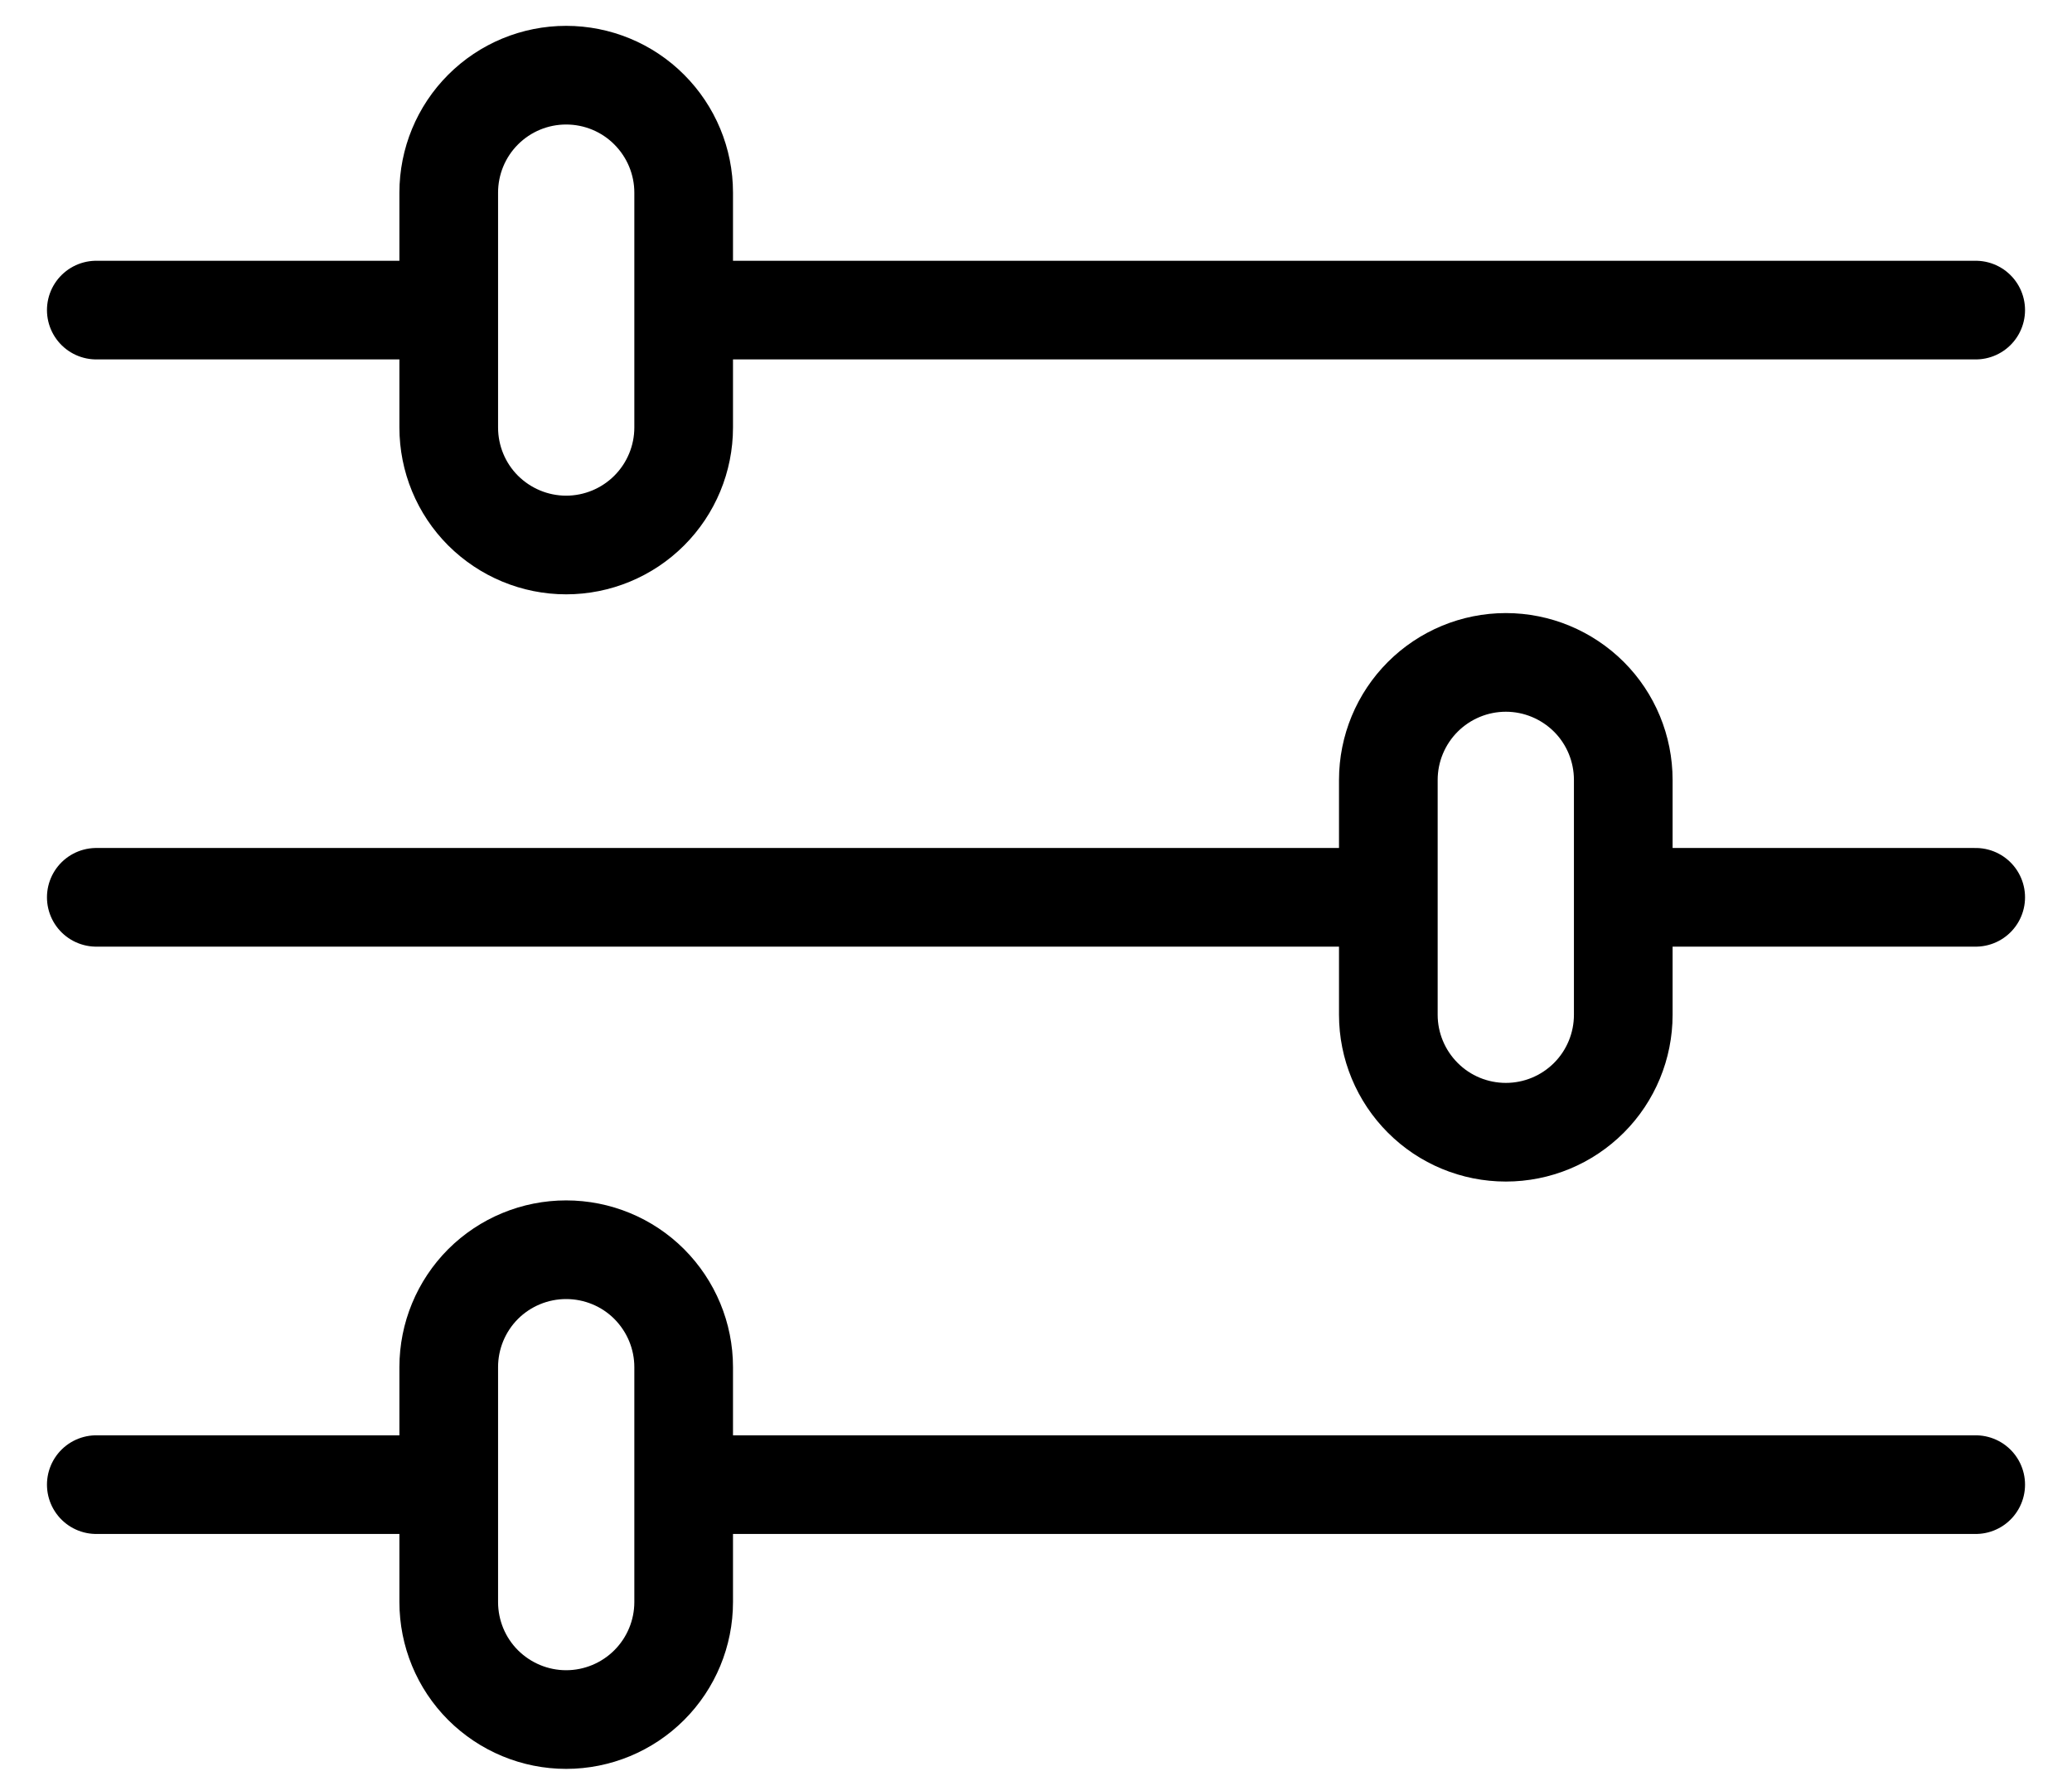 <svg width="21" height="18" viewBox="0 0 21 18" fill="none" xmlns="http://www.w3.org/2000/svg">
<path d="M20.024 3.143H6.929M4.548 3.143H0.976M20.024 15.048H6.929M4.548 15.048H0.976M14.071 9.095H0.976M20.024 9.095H16.452M5.738 0.762C6.054 0.762 6.357 0.887 6.58 1.111C6.803 1.334 6.929 1.637 6.929 1.952V4.333C6.929 4.649 6.803 4.952 6.58 5.175C6.357 5.398 6.054 5.524 5.738 5.524C5.422 5.524 5.12 5.398 4.896 5.175C4.673 4.952 4.548 4.649 4.548 4.333V1.952C4.548 1.637 4.673 1.334 4.896 1.111C5.12 0.887 5.422 0.762 5.738 0.762V0.762ZM5.738 12.667C6.054 12.667 6.357 12.792 6.58 13.015C6.803 13.239 6.929 13.541 6.929 13.857V16.238C6.929 16.554 6.803 16.857 6.58 17.08C6.357 17.303 6.054 17.429 5.738 17.429C5.422 17.429 5.12 17.303 4.896 17.08C4.673 16.857 4.548 16.554 4.548 16.238V13.857C4.548 13.541 4.673 13.239 4.896 13.015C5.12 12.792 5.422 12.667 5.738 12.667ZM15.262 6.714C15.578 6.714 15.88 6.84 16.104 7.063C16.327 7.286 16.452 7.589 16.452 7.905V10.286C16.452 10.601 16.327 10.904 16.104 11.127C15.88 11.351 15.578 11.476 15.262 11.476C14.946 11.476 14.643 11.351 14.42 11.127C14.197 10.904 14.071 10.601 14.071 10.286V7.905C14.071 7.589 14.197 7.286 14.42 7.063C14.643 6.84 14.946 6.714 15.262 6.714V6.714Z" stroke="black" stroke-linecap="round" stroke-linejoin="round"/>
</svg>
